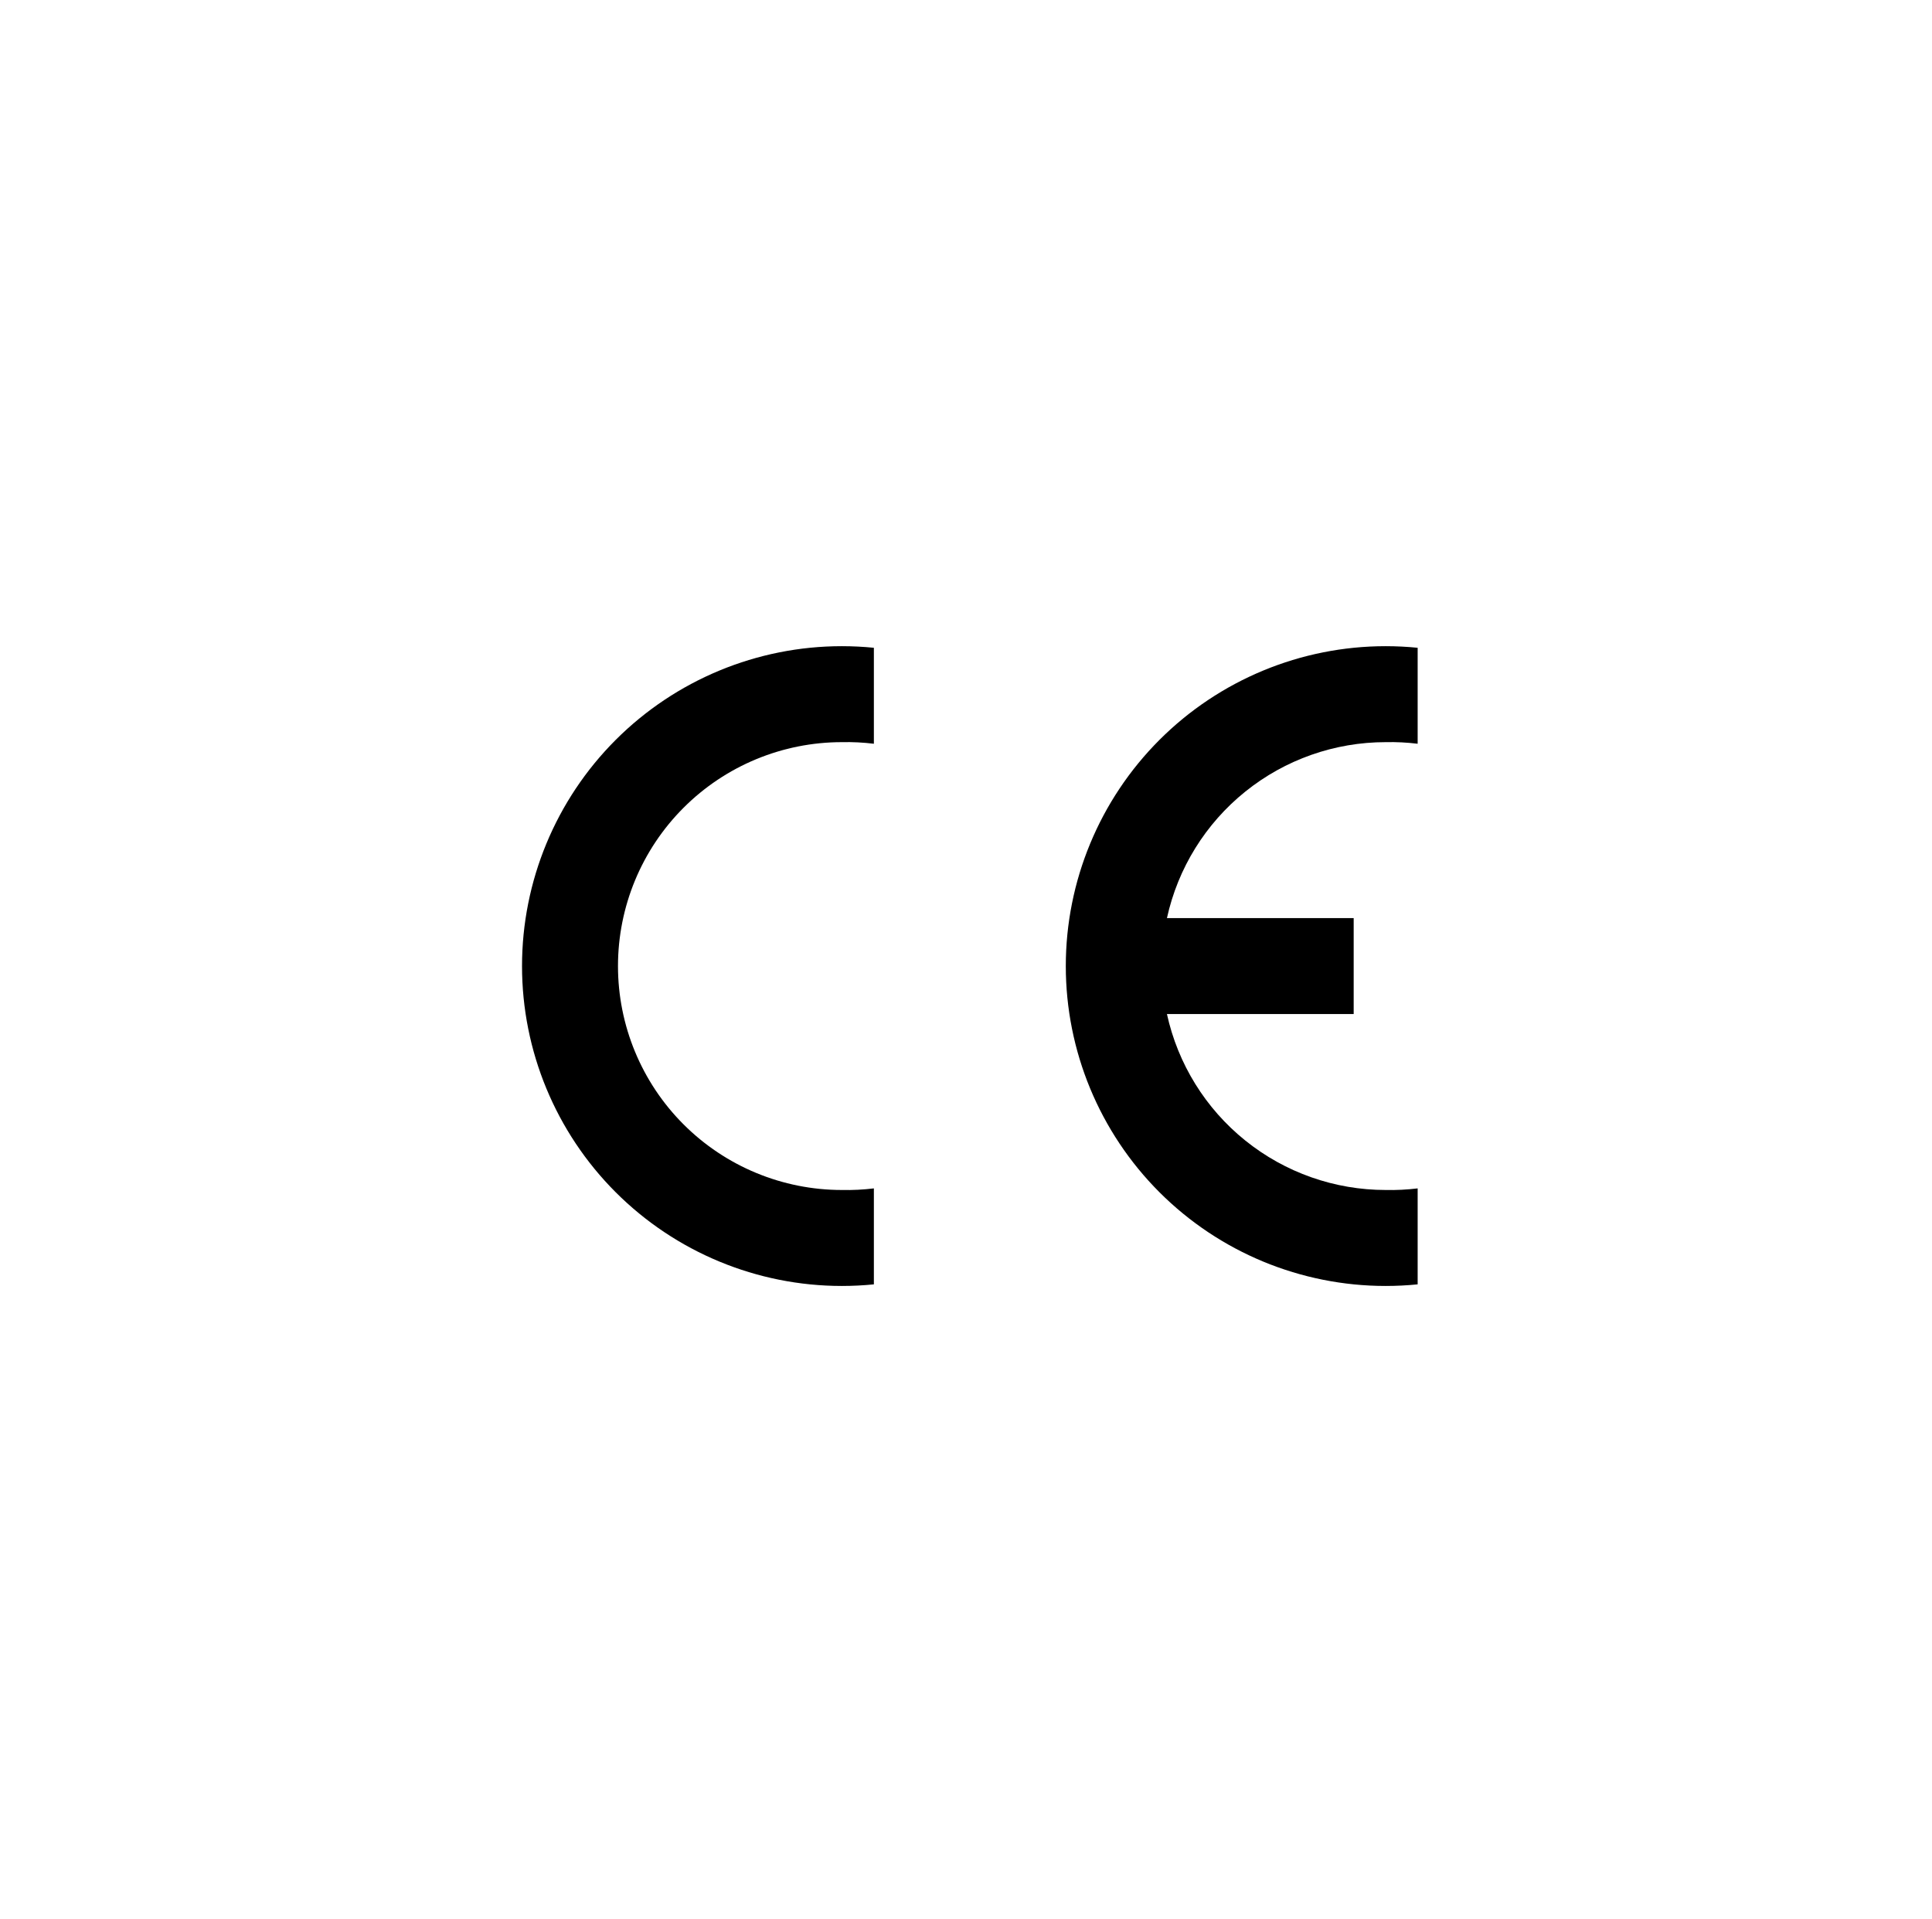 <svg width="151" height="150" viewBox="0 0 151 150" fill="none" xmlns="http://www.w3.org/2000/svg">
<path fill-rule="evenodd" clip-rule="evenodd" d="M68.3 100.375C67.469 100.458 66.635 100.5 65.8 100.5C59.17 100.5 52.811 97.866 48.122 93.178C43.434 88.489 40.8 82.13 40.8 75.5C40.8 68.87 43.434 62.511 48.122 57.822C52.811 53.134 59.17 50.5 65.8 50.5C66.635 50.5 67.469 50.542 68.3 50.625V58.125C67.471 58.024 66.635 57.982 65.8 58C61.159 58 56.708 59.844 53.426 63.126C50.144 66.407 48.3 70.859 48.3 75.5C48.3 80.141 50.144 84.593 53.426 87.874C56.708 91.156 61.159 93 65.8 93C66.635 93.018 67.471 92.976 68.3 92.875V100.375Z" fill="black"/>
<path fill-rule="evenodd" clip-rule="evenodd" d="M110.8 100.375C109.969 100.458 109.135 100.5 108.3 100.5C101.67 100.5 95.311 97.866 90.622 93.178C85.934 88.489 83.3 82.13 83.3 75.5C83.3 68.87 85.934 62.511 90.622 57.822C95.311 53.134 101.67 50.5 108.3 50.5C109.135 50.5 109.969 50.542 110.8 50.625V58.125C109.971 58.024 109.135 57.982 108.3 58C104.31 58 100.44 59.363 97.331 61.864C94.221 64.364 92.06 67.853 91.205 71.75H105.8V79.25H91.205C92.06 83.147 94.221 86.636 97.331 89.136C100.44 91.637 104.31 93 108.3 93C109.135 93.018 109.971 92.976 110.8 92.875V100.375Z" fill="black"/>
</svg>
